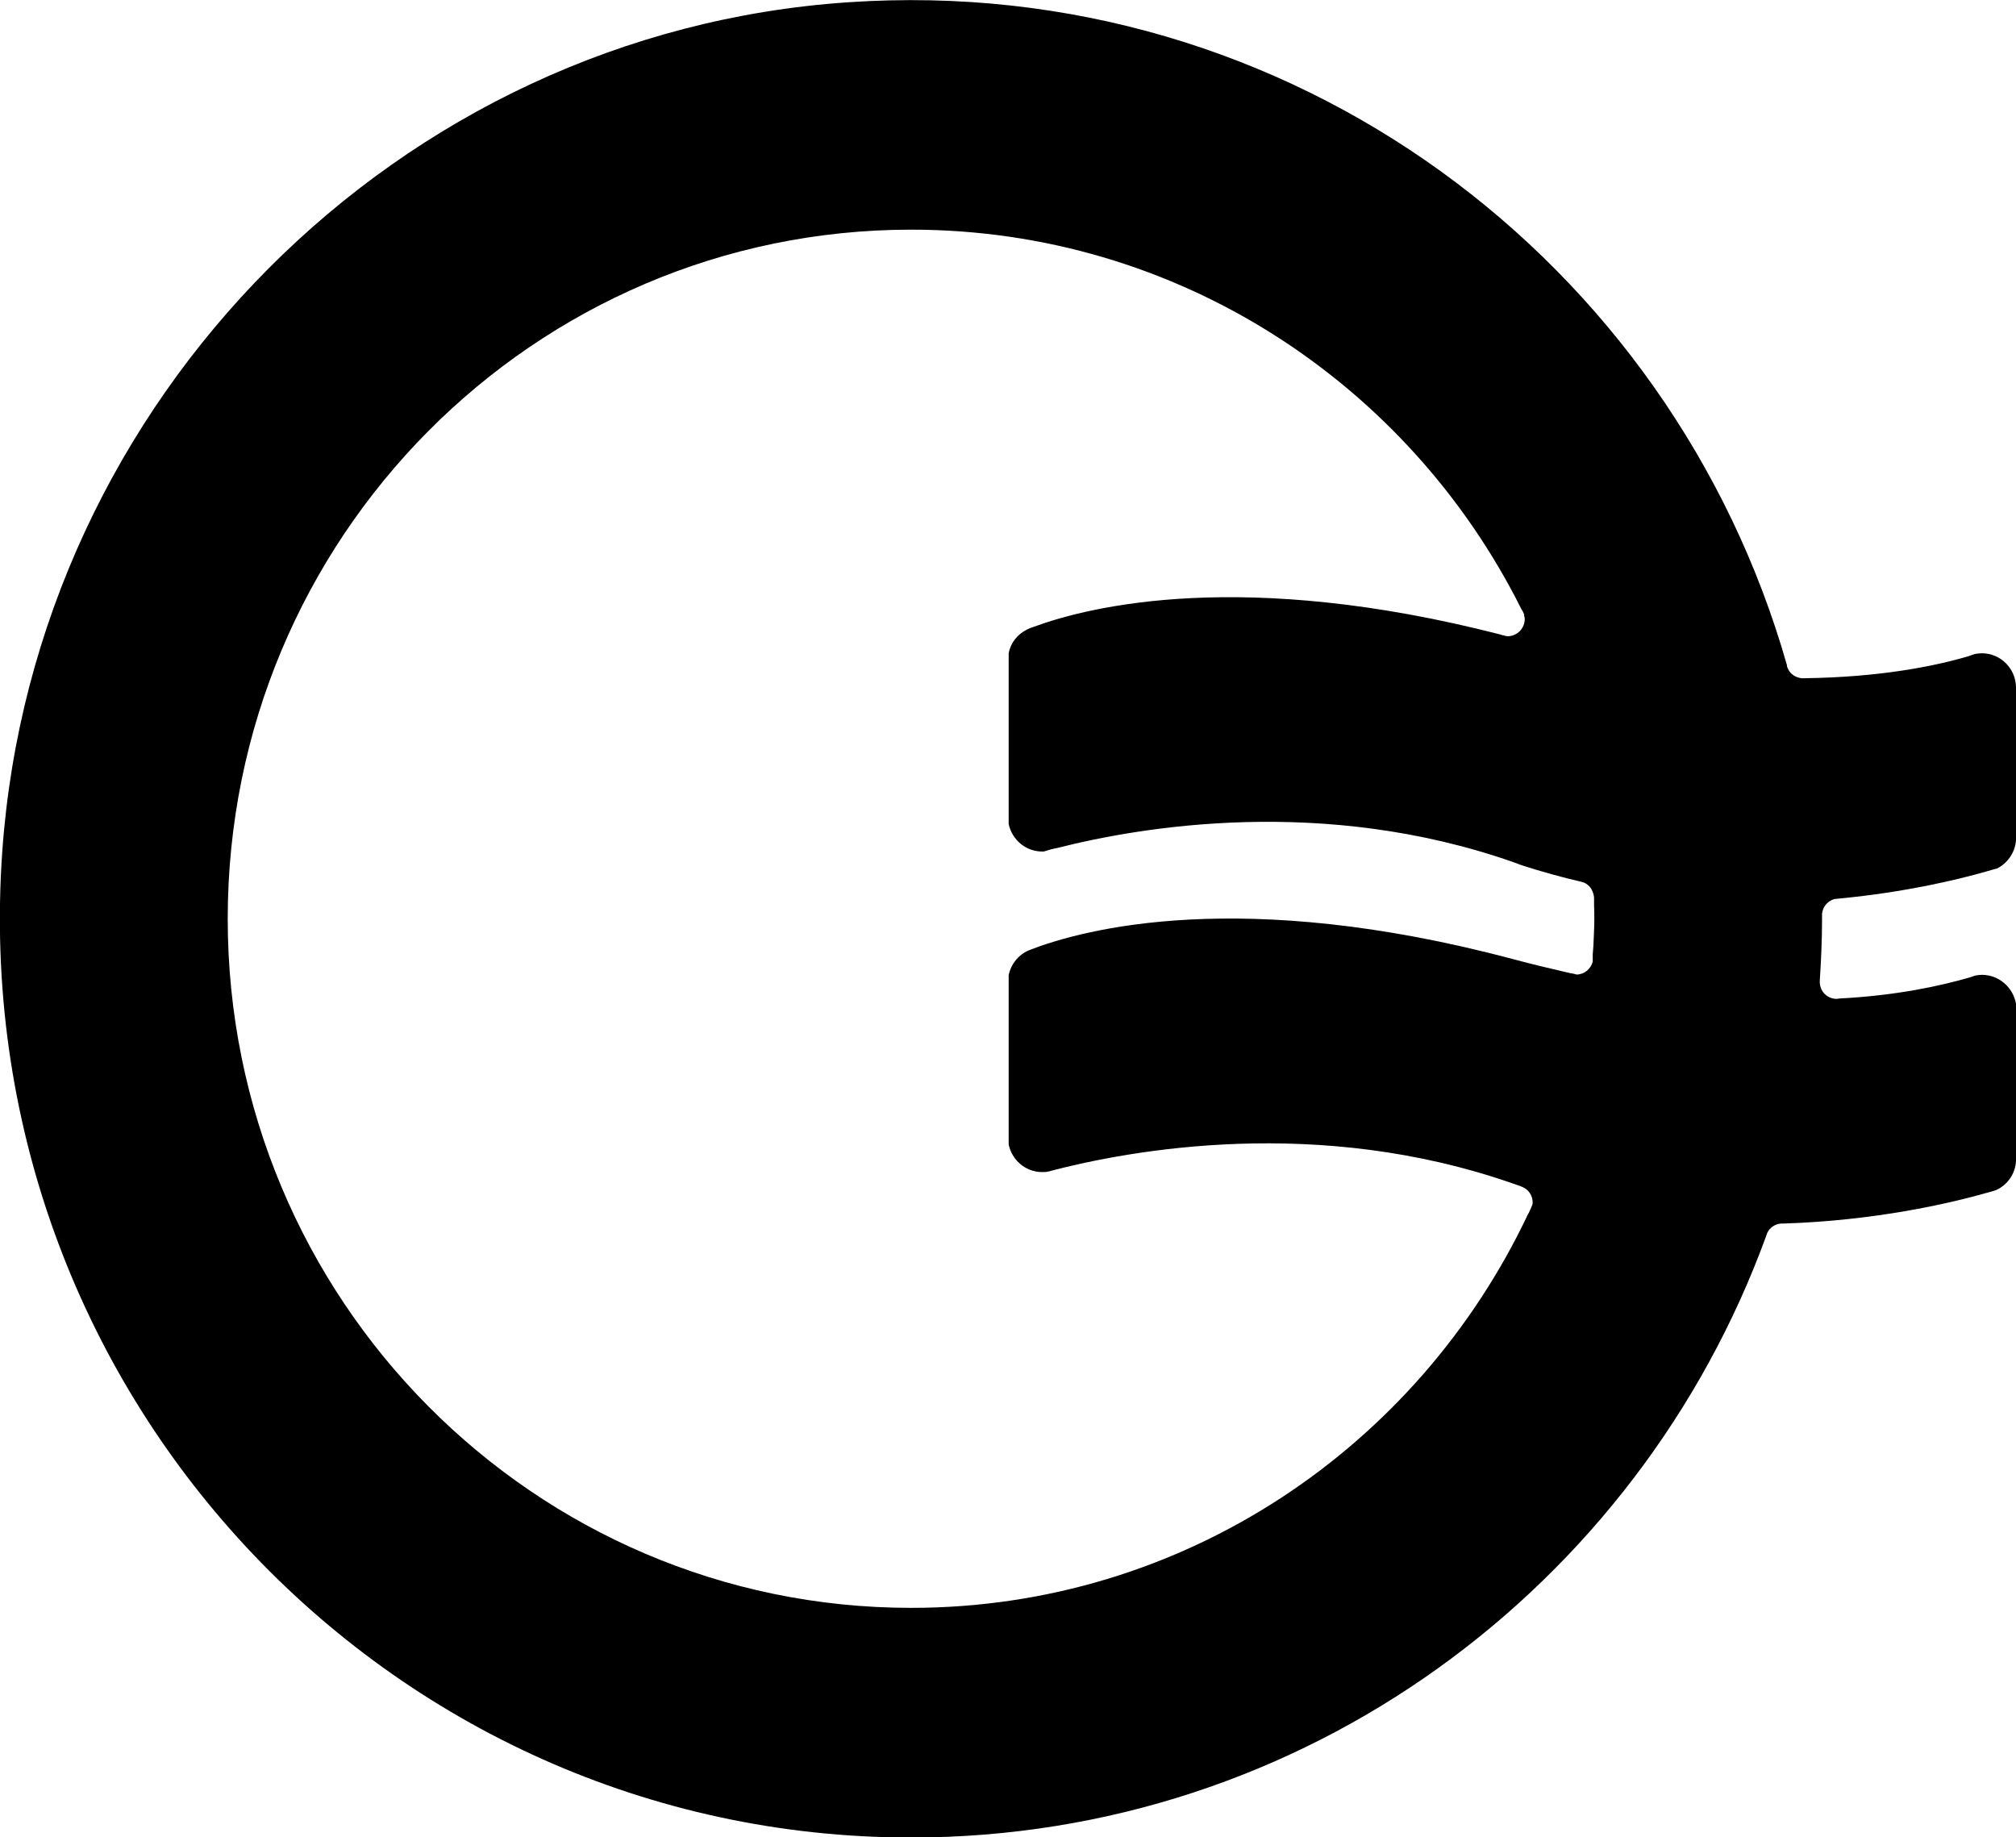 <?xml version="1.0" encoding="UTF-8"?>
<svg xmlns="http://www.w3.org/2000/svg" xmlns:xlink="http://www.w3.org/1999/xlink" width="24" height="21.873" viewBox="0 0 24 21.873">
<style> @media (prefers-color-scheme: dark) { #dark { filter: invert(100%); } } </style>
<path fill-rule="evenodd" id="dark" fill="rgb(0%, 0%, 0%)" fill-opacity="1" d="M 18.961 11.402 C 18.961 11.387 18.961 11.375 18.961 11.363 C 18.965 11.328 18.965 11.297 18.969 11.262 C 18.973 11.156 18.98 11.047 18.98 10.938 C 18.98 10.883 18.98 10.832 18.977 10.777 C 18.977 10.758 18.977 10.738 18.977 10.719 L 18.977 10.699 C 18.977 10.688 18.977 10.676 18.973 10.66 C 18.961 10.594 18.922 10.535 18.859 10.508 C 18.855 10.504 18.852 10.504 18.844 10.504 C 18.844 10.504 18.84 10.504 18.836 10.5 C 18.598 10.445 18.359 10.379 18.117 10.301 L 18.012 10.262 C 15.754 9.473 13.59 9.84 12.59 10.094 C 12.531 10.105 12.473 10.121 12.426 10.137 C 12.422 10.137 12.418 10.137 12.418 10.137 C 12.414 10.137 12.41 10.137 12.406 10.137 C 12.211 10.137 12.047 9.996 12.008 9.809 L 12.008 7.777 C 12.031 7.652 12.113 7.551 12.223 7.496 C 12.246 7.484 12.273 7.473 12.309 7.461 C 12.98 7.215 14.801 6.766 17.867 7.555 C 17.875 7.559 17.879 7.559 17.887 7.562 C 17.891 7.562 17.895 7.562 17.898 7.562 C 17.902 7.562 17.902 7.566 17.906 7.566 C 17.922 7.57 17.934 7.574 17.949 7.574 C 18.062 7.574 18.152 7.48 18.152 7.367 C 18.152 7.355 18.148 7.344 18.145 7.332 C 18.145 7.328 18.145 7.32 18.145 7.316 C 18.137 7.293 18.125 7.27 18.109 7.246 C 16.77 4.57 14.023 2.734 10.848 2.734 C 6.355 2.734 2.711 6.406 2.711 10.938 C 2.711 15.465 6.355 19.141 10.848 19.141 C 14.09 19.141 16.883 17.223 18.191 14.453 L 18.199 14.441 C 18.211 14.41 18.227 14.383 18.238 14.352 C 18.242 14.348 18.242 14.344 18.242 14.34 C 18.246 14.332 18.246 14.324 18.246 14.316 C 18.246 14.234 18.199 14.164 18.129 14.133 C 18.129 14.129 18.125 14.129 18.121 14.129 C 18.121 14.129 18.117 14.129 18.117 14.129 L 18.102 14.121 L 18.012 14.09 C 15.688 13.277 13.457 13.691 12.5 13.941 C 12.496 13.945 12.492 13.945 12.492 13.945 C 12.488 13.945 12.488 13.945 12.484 13.945 C 12.461 13.953 12.434 13.953 12.406 13.953 C 12.211 13.953 12.047 13.812 12.008 13.625 L 12.008 11.609 C 12.035 11.477 12.125 11.367 12.242 11.316 C 12.246 11.312 12.25 11.312 12.254 11.312 C 12.254 11.312 12.258 11.309 12.258 11.309 C 12.895 11.062 14.773 10.555 18.012 11.418 C 18.242 11.48 18.461 11.531 18.68 11.582 C 18.711 11.586 18.742 11.594 18.773 11.602 C 18.863 11.598 18.938 11.535 18.961 11.449 C 18.961 11.434 18.961 11.418 18.961 11.402 Z M 23.512 7.785 C 23.539 7.781 23.566 7.777 23.594 7.777 C 23.816 7.777 23.996 7.957 24 8.18 L 24 10.004 C 23.988 10.152 23.898 10.277 23.773 10.34 C 23.734 10.348 23.691 10.363 23.645 10.375 C 23.289 10.477 22.676 10.621 21.914 10.695 L 21.836 10.703 C 21.758 10.727 21.699 10.793 21.691 10.879 C 21.691 10.887 21.691 10.891 21.691 10.898 C 21.691 10.902 21.691 10.91 21.691 10.914 C 21.691 10.918 21.691 10.922 21.691 10.926 C 21.691 10.93 21.691 10.934 21.691 10.938 C 21.691 11.188 21.68 11.434 21.664 11.676 C 21.664 11.68 21.664 11.68 21.664 11.684 C 21.664 11.688 21.664 11.691 21.664 11.695 C 21.668 11.801 21.746 11.883 21.852 11.891 C 21.867 11.891 21.879 11.891 21.891 11.887 C 22.578 11.852 23.094 11.738 23.445 11.637 C 23.469 11.629 23.496 11.621 23.516 11.613 C 23.543 11.609 23.57 11.605 23.594 11.605 C 23.797 11.605 23.965 11.754 24 11.949 L 24 13.82 C 23.992 13.977 23.895 14.109 23.762 14.168 L 23.75 14.172 C 23.723 14.18 23.691 14.191 23.656 14.199 C 23.203 14.328 22.324 14.531 21.23 14.566 C 21.227 14.566 21.223 14.566 21.215 14.566 C 21.211 14.566 21.207 14.566 21.203 14.566 C 21.133 14.57 21.07 14.613 21.039 14.676 C 21.035 14.688 21.031 14.699 21.027 14.711 C 19.504 18.891 15.52 21.875 10.848 21.875 C 4.594 21.875 -0.426 16.539 0.027 10.137 C 0.41 4.742 4.746 0.387 10.098 0.027 C 15.371 -0.332 19.906 3.117 21.273 7.918 C 21.273 7.934 21.277 7.945 21.285 7.961 C 21.312 8.023 21.375 8.066 21.449 8.074 C 21.461 8.074 21.473 8.074 21.484 8.074 C 22.371 8.062 23.02 7.934 23.434 7.812 C 23.461 7.801 23.488 7.793 23.512 7.785 Z M 23.512 7.785 "/>
</svg>
